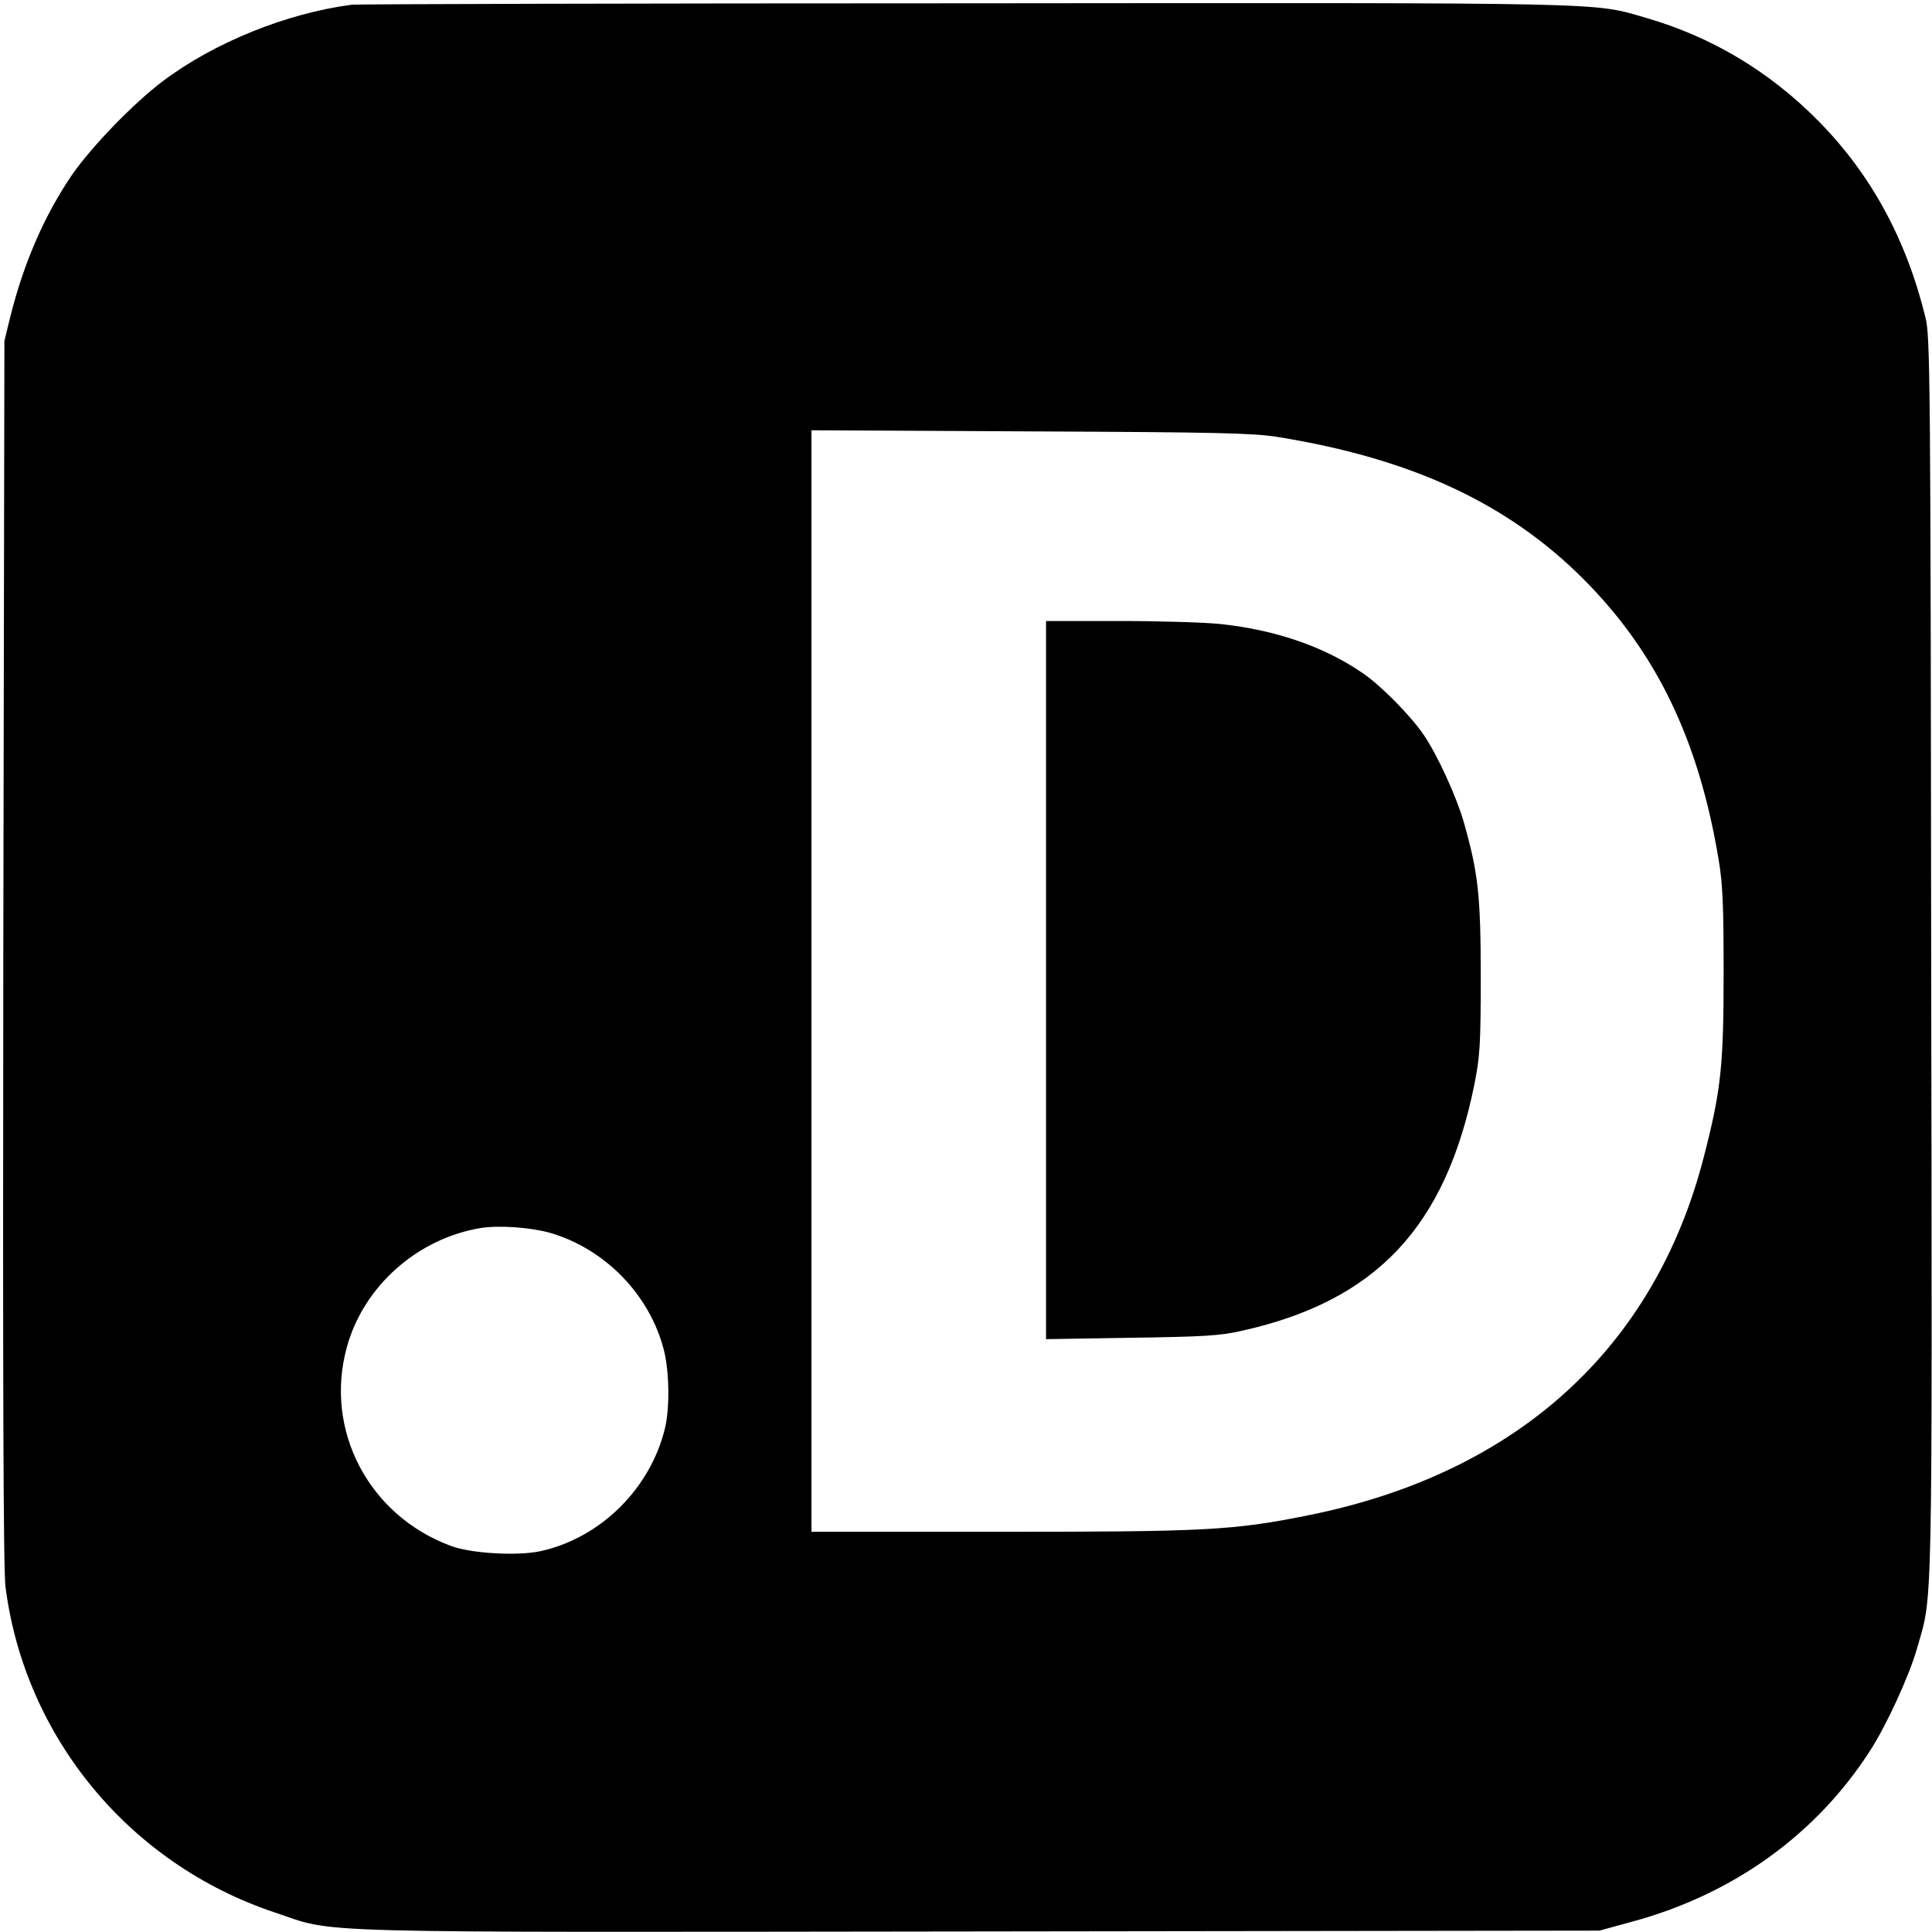 <?xml version="1.0" standalone="no"?>
<!DOCTYPE svg PUBLIC "-//W3C//DTD SVG 20010904//EN"
 "http://www.w3.org/TR/2001/REC-SVG-20010904/DTD/svg10.dtd">
<svg version="1.0" xmlns="http://www.w3.org/2000/svg"
 width="700pt" height="700pt" viewBox="0 0 700 700"
 preserveAspectRatio="xMidYMid meet">
<g transform="translate(0,700) scale(0.1,-0.1)"
fill="#000000" stroke="none">
<path d="M1275 6983 c-237 -31 -499 -137 -685 -277 -105 -79 -257 -236 -328
-338 -100 -146 -176 -320 -225 -517 l-21 -86 -4 -2215 c-2 -1565 0 -2240 8
-2300 70 -545 450 -1004 975 -1179 231 -77 46 -72 2555 -69 l2245 3 117 32
c367 99 669 316 865 622 58 90 140 268 168 366 58 203 56 61 52 2505 -2 2104
-4 2250 -20 2317 -69 284 -197 520 -387 713 -177 180 -387 306 -625 375 -198
57 -90 55 -2470 53 -1204 0 -2203 -3 -2220 -5z m3353 -1566 c485 -78 834 -240
1108 -514 265 -265 419 -584 491 -1018 15 -89 18 -166 18 -410 0 -335 -9 -423
-71 -664 -178 -695 -677 -1149 -1433 -1301 -272 -55 -372 -60 -1121 -60 l-680
0 0 1996 0 1995 793 -4 c677 -3 807 -6 895 -20z m-2638 -2883 c200 -57 363
-223 415 -424 20 -77 22 -208 5 -282 -52 -220 -233 -400 -451 -448 -82 -18
-249 -9 -323 18 -299 109 -463 420 -379 722 61 221 257 394 487 431 66 10 176
2 246 -17z"/>
<path d="M3790 3449 l0 -1301 308 5 c262 4 321 7 400 25 487 108 739 375 844
893 20 102 23 142 23 389 0 295 -9 376 -61 560 -27 94 -96 245 -146 318 -48
70 -155 179 -222 224 -138 95 -315 156 -514 177 -56 6 -222 11 -367 11 l-265
0 0 -1301z"/>
</g>
</svg>
